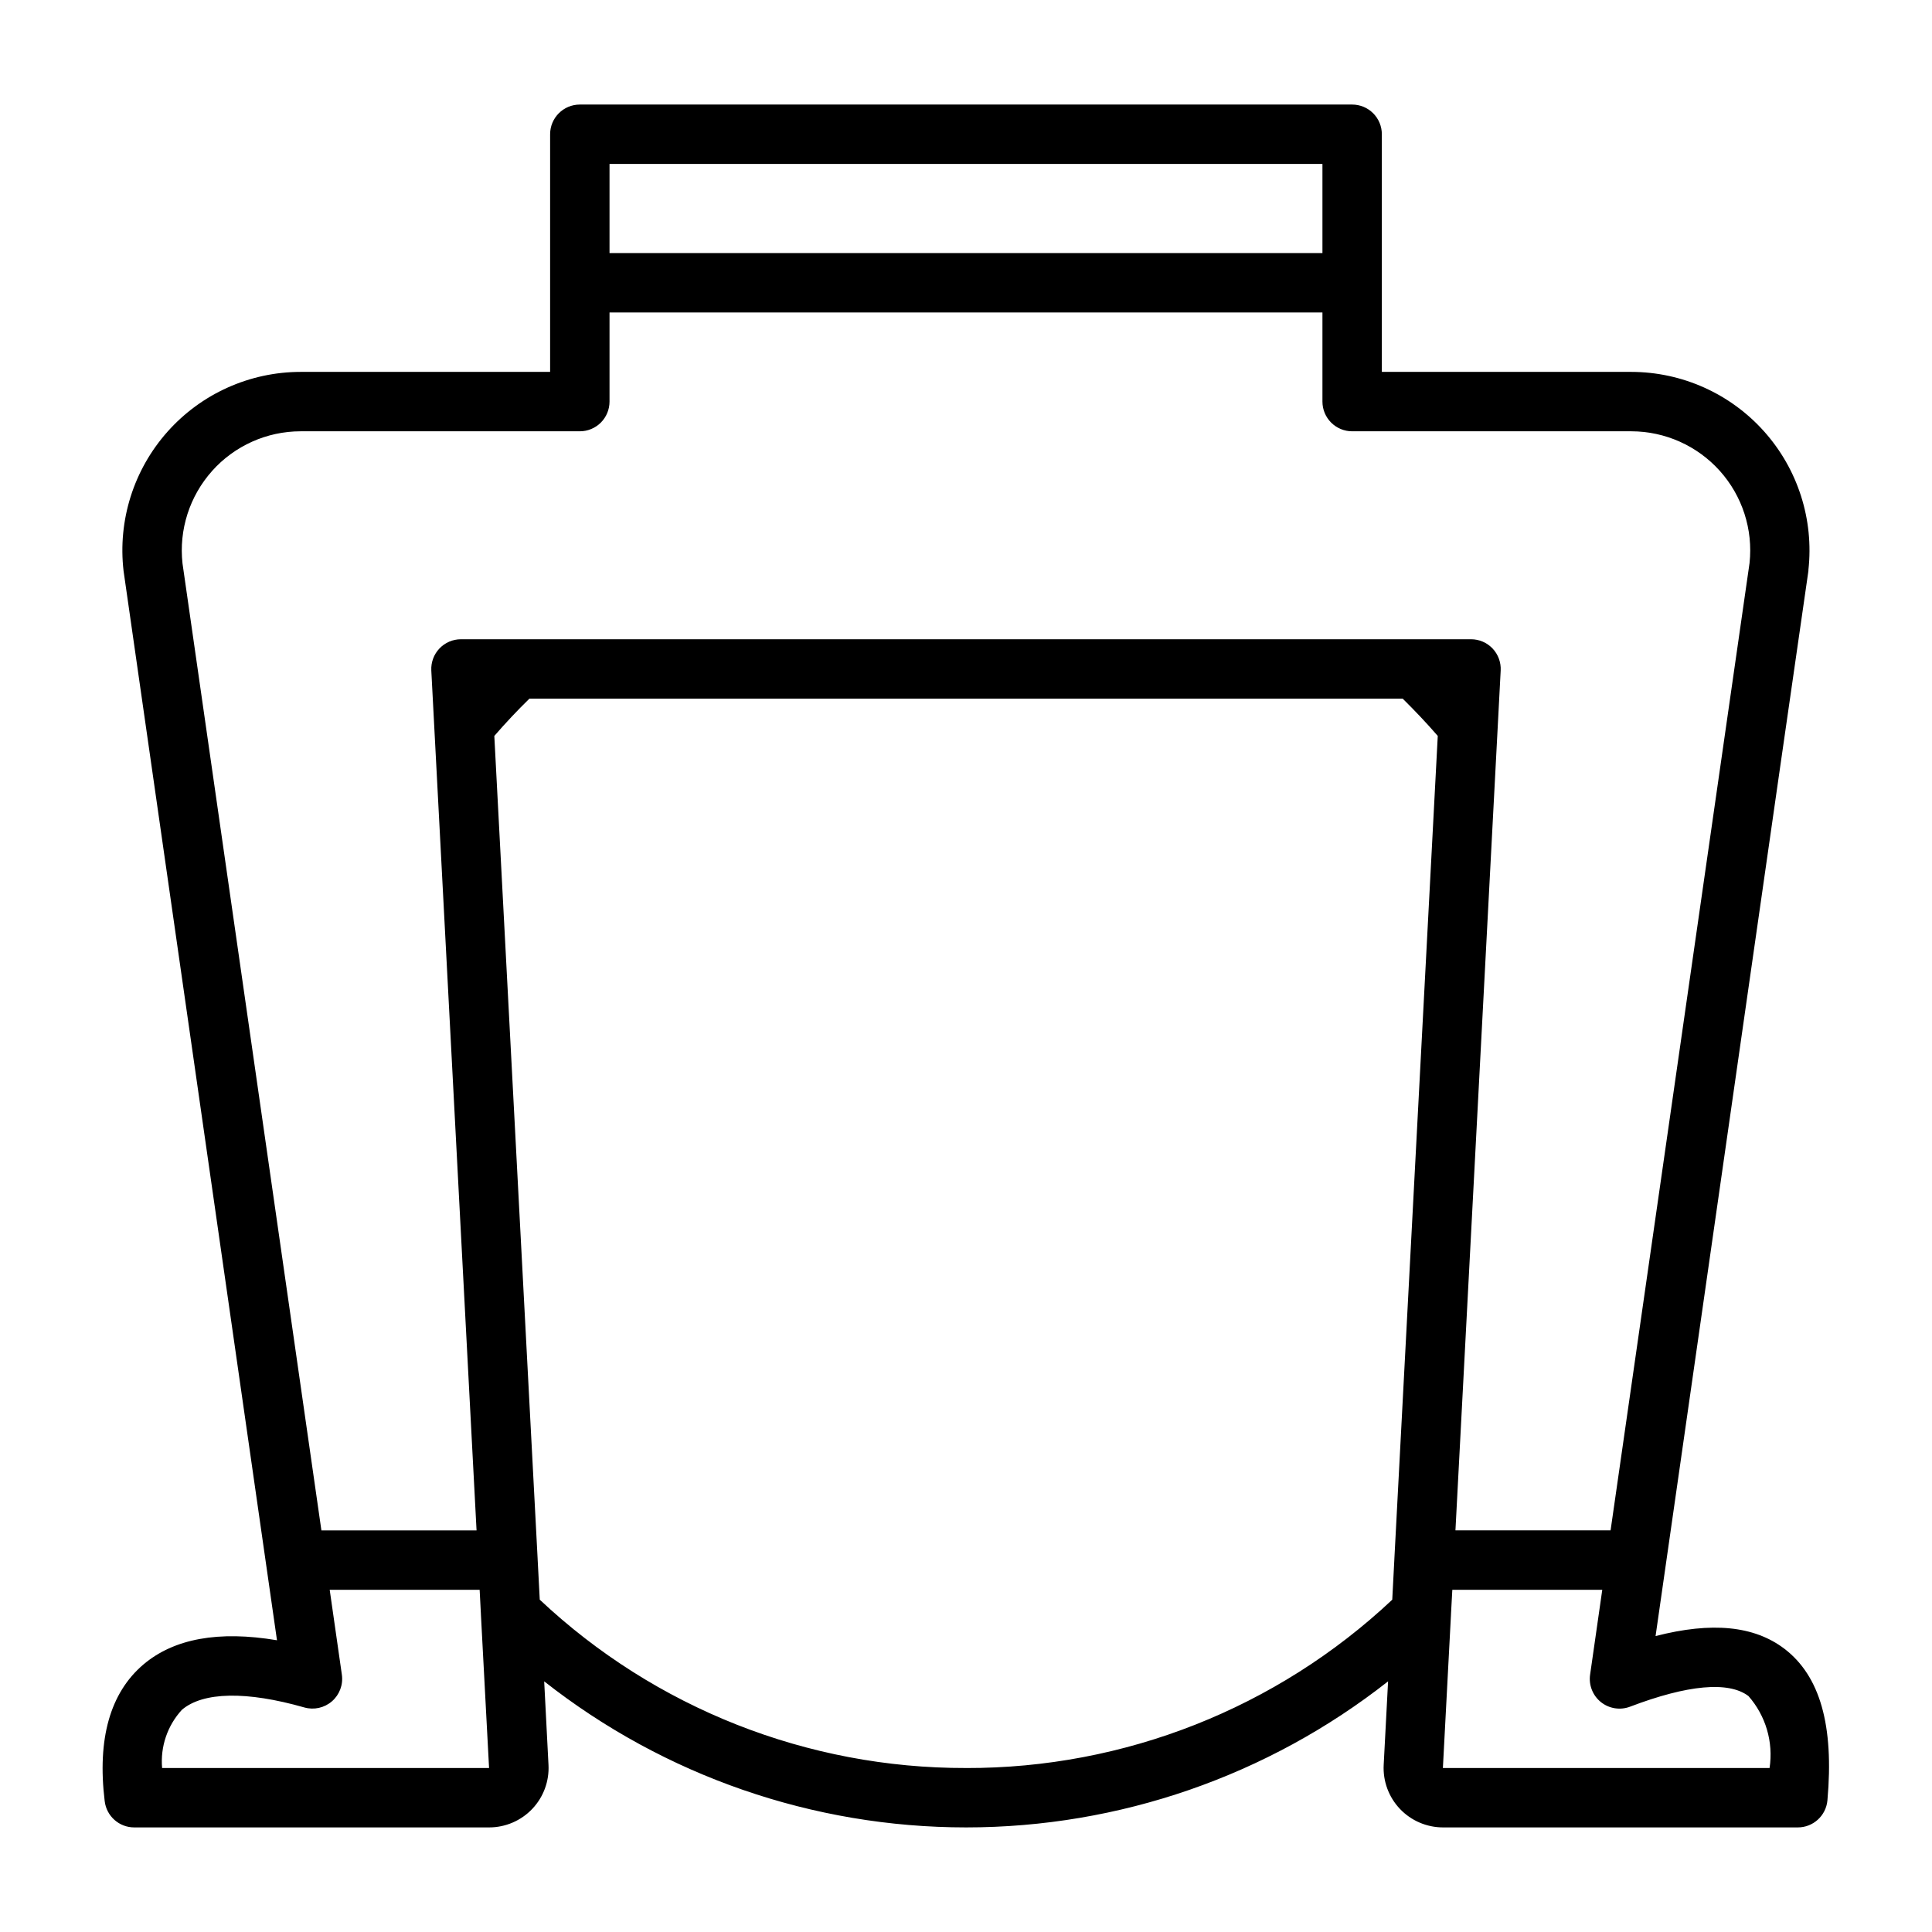 <?xml version="1.0" encoding="UTF-8"?>
<!-- Uploaded to: ICON Repo, www.iconrepo.com, Generator: ICON Repo Mixer Tools -->
<svg fill="#000000" width="800px" height="800px" version="1.1" viewBox="144 144 512 512" xmlns="http://www.w3.org/2000/svg">
 <path d="m616.86 580.92c-7.988-6.062-19.207-7.188-34.117-3.344l33.062-230.65 7.441-51.629v-0.246c1.48-13.352-2.789-26.703-11.742-36.719-8.953-10.02-21.742-15.754-35.176-15.777h-66.125v-62.977c0-2.09-0.828-4.09-2.305-5.566-1.477-1.477-3.481-2.305-5.566-2.305h-204.67c-4.348 0-7.875 3.523-7.875 7.871v62.977h-66.125c-13.48 0.012-26.316 5.781-35.277 15.855-8.961 10.074-13.195 23.492-11.641 36.887l40.66 283.39c-15.422-2.606-27.301-0.457-35.426 6.438-8.793 7.496-12.242 19.68-10.234 36.211h0.004c0.469 3.965 3.836 6.953 7.832 6.945h94.031c4.324 0.004 8.461-1.77 11.438-4.902 2.981-3.137 4.535-7.359 4.305-11.68l-1.141-22.125c31.879 25.074 71.262 38.707 111.82 38.707 40.559 0 79.941-13.633 111.82-38.707l-1.164 22.129v-0.004c-0.23 4.32 1.328 8.543 4.305 11.68 2.977 3.133 7.113 4.906 11.438 4.902h93.977c4.086 0.016 7.504-3.098 7.875-7.164 1.77-19.879-1.961-32.984-11.426-40.203zm-122.4-393.47v23.617h-188.93v-23.617zm-294.25 81.352c5.969-6.676 14.496-10.496 23.449-10.504h74c2.086 0 4.09-0.828 5.566-2.305 1.473-1.477 2.305-3.477 2.305-5.566v-23.617h188.93v23.617c0 2.09 0.832 4.09 2.309 5.566 1.477 1.477 3.477 2.305 5.566 2.305h73.996c8.941 0.016 17.457 3.824 23.43 10.48 5.973 6.656 8.84 15.535 7.887 24.426l-36.828 256.36h-41.113l11.199-212.84 0.789-15.02c0.117-2.16-0.66-4.273-2.148-5.844-1.492-1.57-3.559-2.457-5.723-2.453h-267.65c-2.164-0.004-4.231 0.883-5.719 2.449-1.488 1.566-2.266 3.676-2.156 5.832l0.789 15.02 11.203 212.86h-41.117l-36.809-256.24c-0.988-8.918 1.867-17.832 7.848-24.52zm-13.25 343.74c-0.496-5.656 1.41-11.262 5.258-15.438 5.606-4.762 17.113-4.984 32.426-0.613 2.562 0.73 5.32 0.117 7.328-1.629 2.008-1.746 3-4.394 2.629-7.031l-3.227-22.52h39.738l0.34 6.551v0.086l2.156 40.594zm213.04 0c-41.969 0.094-82.387-15.863-112.96-44.609l-0.566-10.855v-0.055l-11.477-217.99c3.008-3.465 6.117-6.777 9.297-9.879l231.43-0.004c3.148 3.102 6.297 6.414 9.297 9.879l-11.496 218v0.055l-0.566 10.855c-30.574 28.746-70.988 44.707-112.95 44.609zm126.38 0 2.141-40.582v-0.102l0.359-6.547h39.738l-3.227 22.508v-0.004c-0.395 2.762 0.699 5.523 2.875 7.266 2.18 1.738 5.113 2.199 7.719 1.207 15.281-5.816 26.129-6.793 31.371-2.816v-0.004c4.59 5.219 6.641 12.203 5.598 19.074z"/>
</svg>